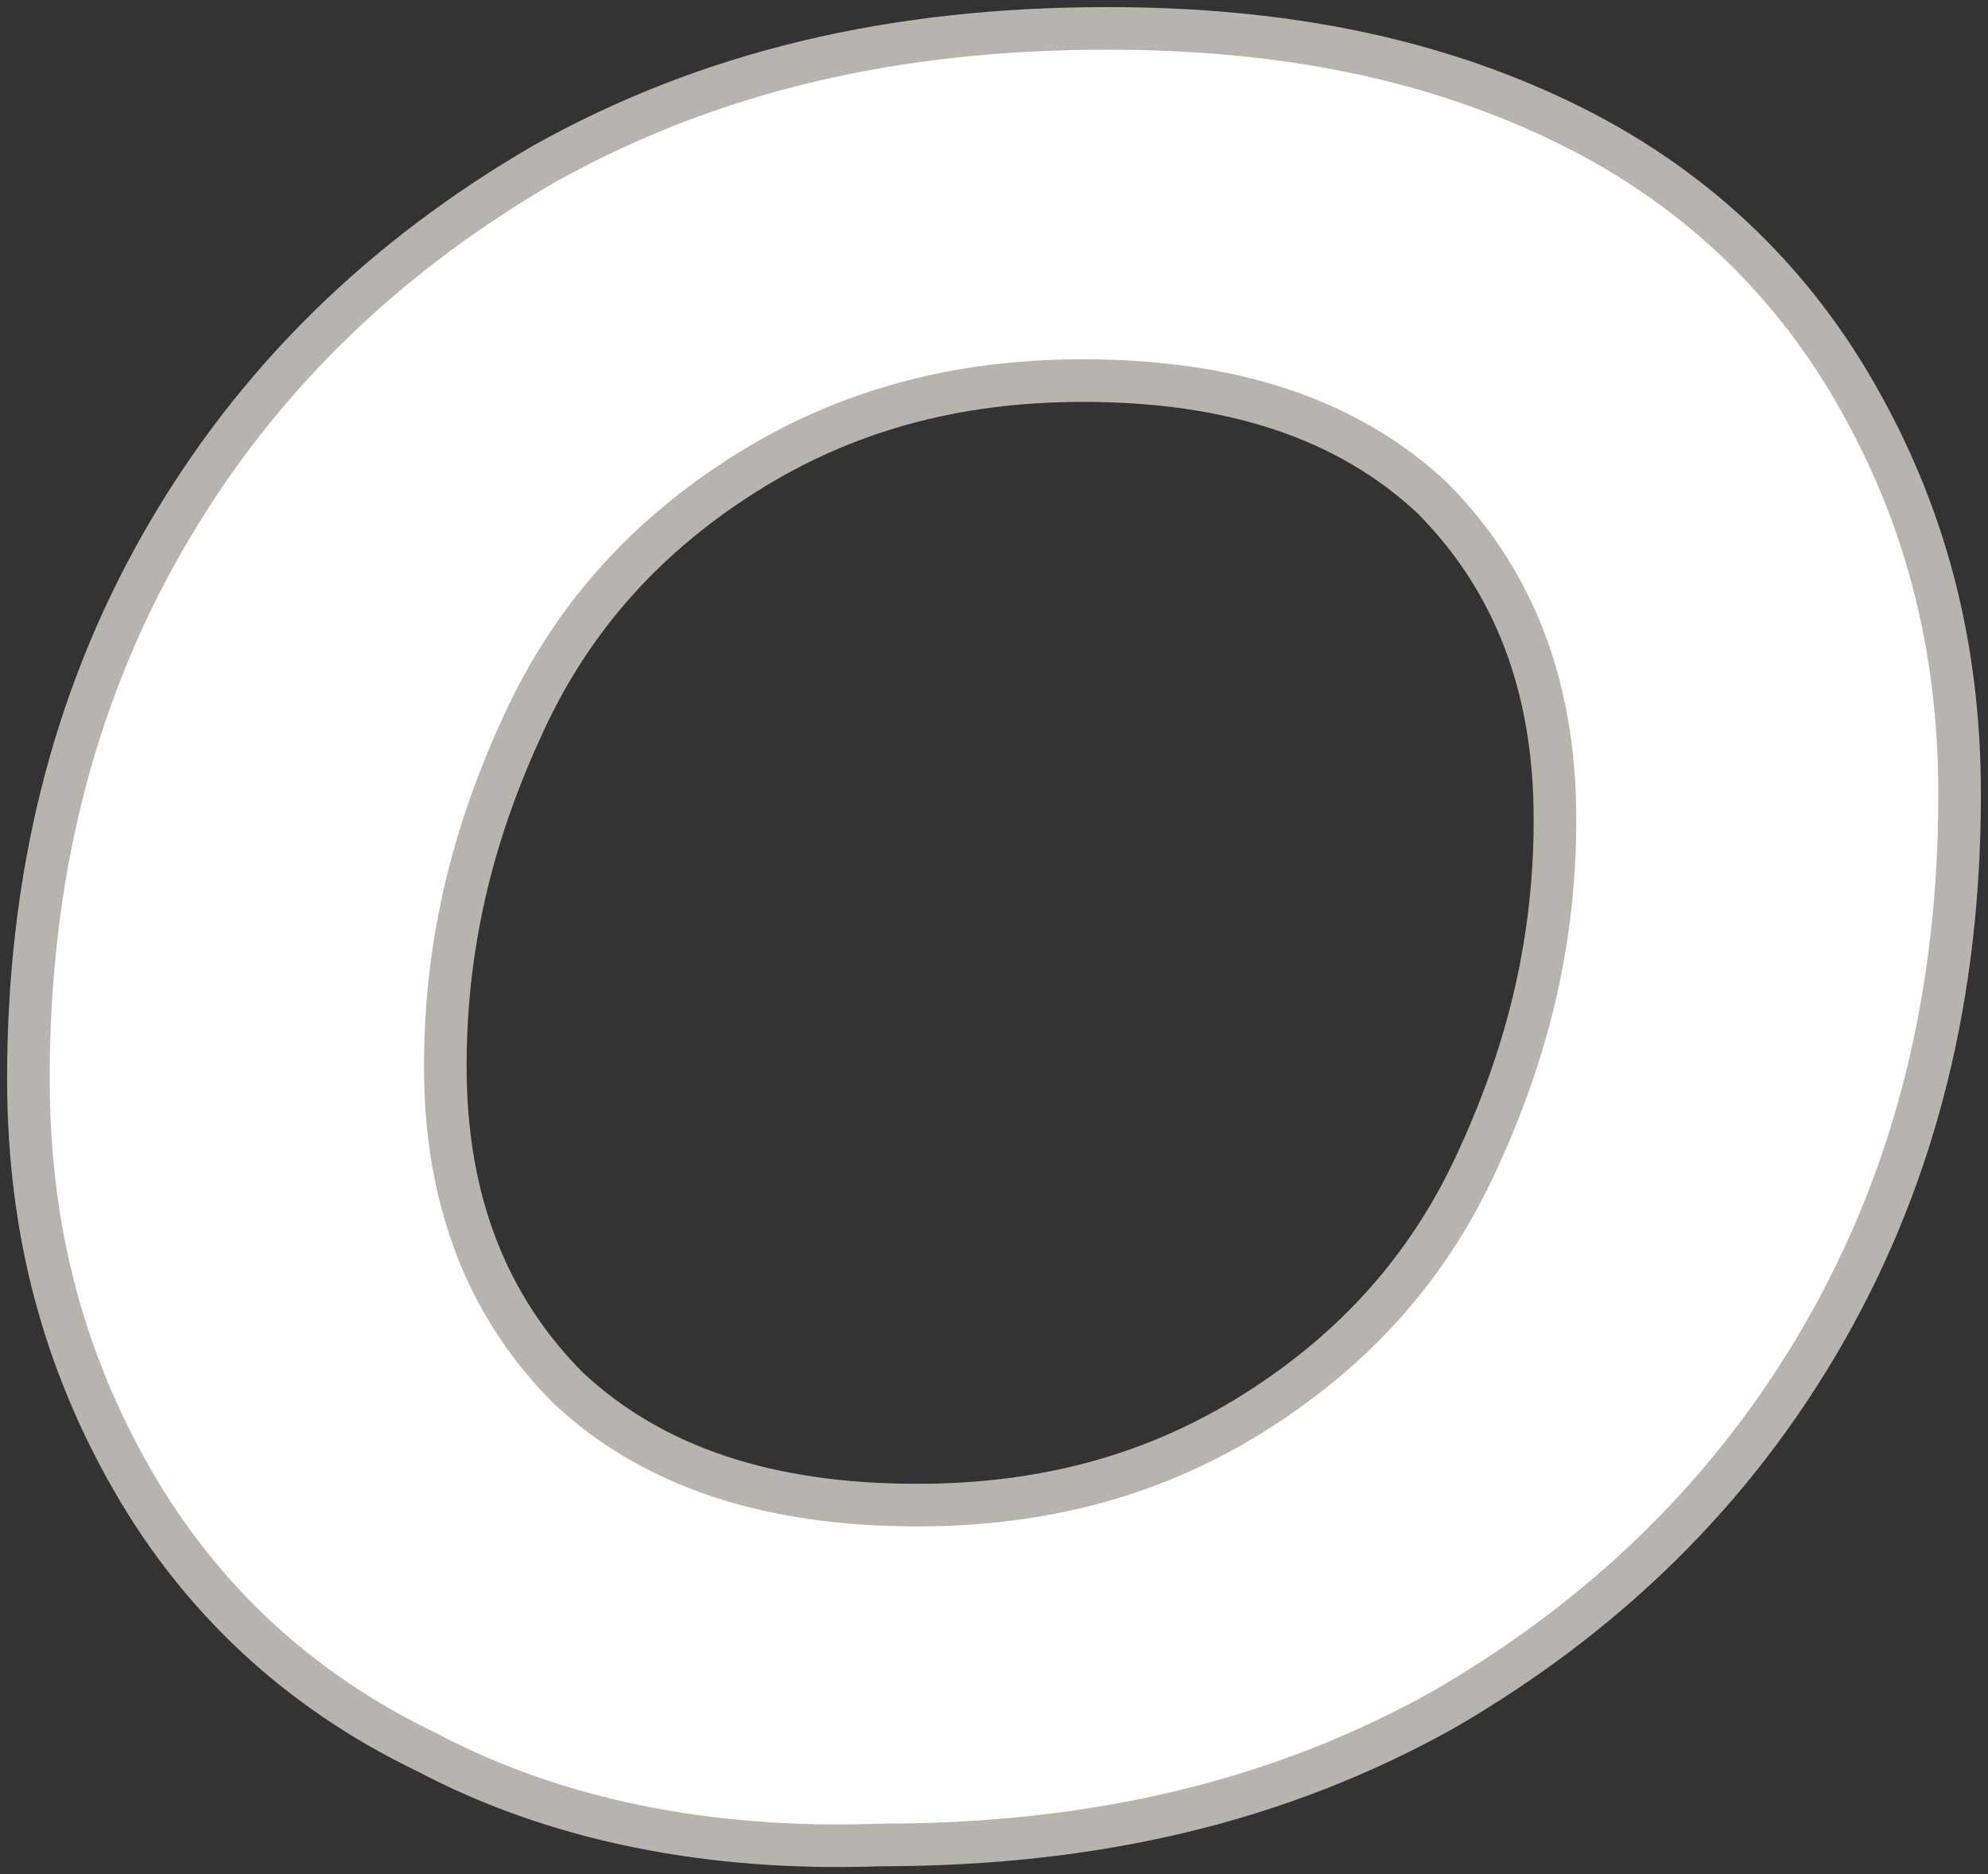 <?xml version="1.0" encoding="UTF-8"?> <svg xmlns="http://www.w3.org/2000/svg" width="140" height="132" viewBox="0 0 140 132" fill="none"><rect x="0" y="0" width="140" height="132" fill="#333333" stroke="none"/> <path d="M30.064 123.418C20.997 119.066 14.089 112.538 9.34 104.269C4.591 96.001 2 86.862 2 75.982C2 62.056 5.022 49.436 11.498 38.121C17.975 26.806 27.041 18.102 38.267 11.574C49.924 5.046 62.876 2 77.987 2C90.508 2 100.87 4.176 109.937 8.528C119.003 12.88 125.911 19.408 130.66 27.676C135.41 35.945 138 45.084 138 55.963C138 69.889 134.978 82.51 128.502 93.825C122.025 105.14 112.959 113.844 101.733 120.371C90.076 126.899 77.124 129.946 62.013 129.946C49.924 130.381 39.13 128.205 30.064 123.418ZM88.349 99.482C95.257 95.13 100.438 89.473 103.892 82.075C107.346 74.677 109.505 66.843 109.505 57.704C109.505 48.13 106.483 40.732 100.87 35.074C94.825 29.417 86.622 26.806 76.26 26.806C67.194 26.806 59.422 28.982 52.514 33.334C45.606 37.685 40.425 43.343 36.971 50.741C33.517 58.139 31.359 65.973 31.359 75.112C31.359 84.686 34.381 92.084 39.994 97.742C46.038 103.399 54.241 106.01 64.603 106.01C73.67 106.01 81.441 103.834 88.349 99.482Z" fill="white" stroke="#B7B4B0" stroke-width="3"></path> </svg> 